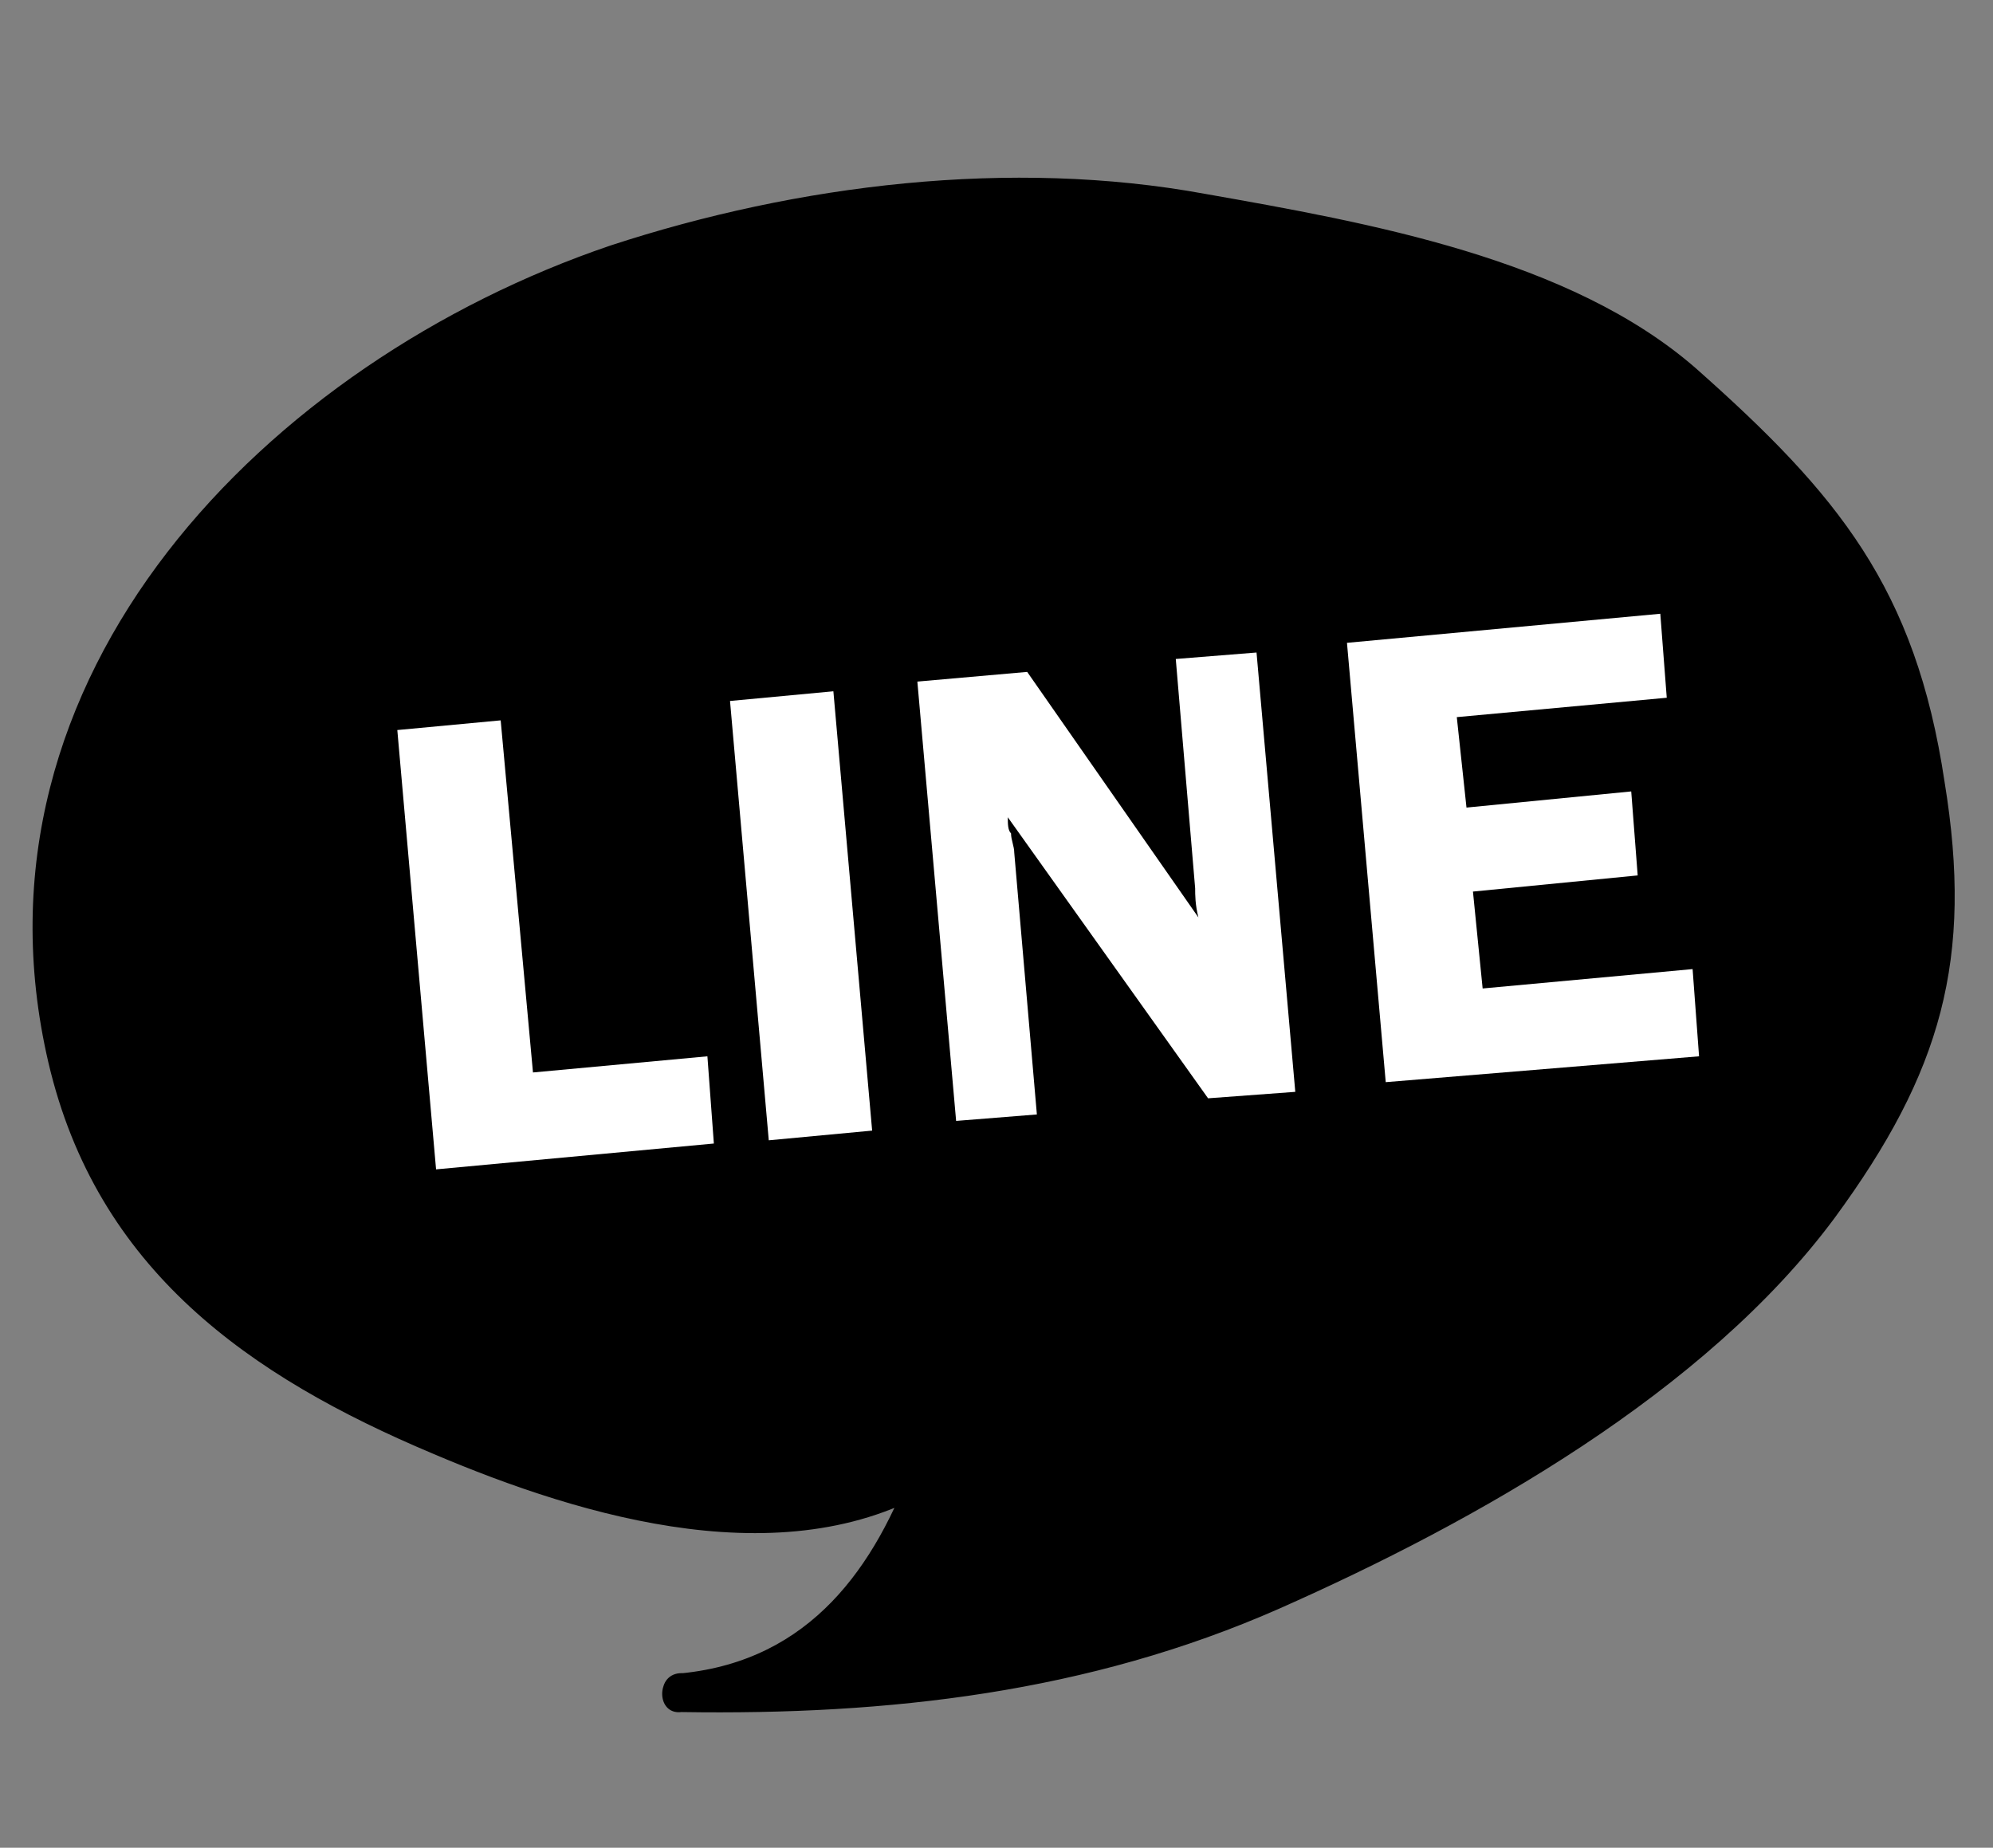 <?xml version="1.0" encoding="utf-8"?>
<!-- Generator: Adobe Illustrator 22.0.1, SVG Export Plug-In . SVG Version: 6.00 Build 0)  -->
<svg version="1.1" id="圖層_1" xmlns="http://www.w3.org/2000/svg" xmlns:xlink="http://www.w3.org/1999/xlink" x="0px" y="0px"
	 viewBox="0 0 61.7 57.2" style="enable-background:new 0 0 61.7 57.2;" xml:space="preserve">
<rect x="0" y="0" width="61.7" height="57.2" fill="#808080" stroke="none"/>
<style type="text/css">
	.st0{fill:#FFFFFF;}
</style>
<g>
	<g>
		<path d="M21.1,52.4c3.8,0.1,6.6-3.4,7.8-7c-5.1,3.9-17.5-1-22.5-5s-6.1-13.2-3.3-19c1.3-2.8,3.5-5,5.7-7.2
			c4.1-4.4,11.9-7,17.8-7.7c11-1.2,12.7,1.1,22,3c2,0.4,4,3.2,5.7,4.3c3.7,2.4,4.9,7.3,5.4,11.7c0.6,5.5,0.2,5.6-2.6,10.4
			c-1.5,2.6-3.8,4.8-6.3,6.5C40.4,49.7,33.8,52.7,21.1,52.4"/>
		<g>
			<path d="M21.1,53c4.5-0.5,6.9-3.5,8.4-7.5c0.2-0.5-0.5-1-0.9-0.7c-5.5,3.5-14.2-0.2-19.2-3.2c-6.1-3.7-8.5-11-6.6-17.8
				C7,9.6,26.4,4.5,39.1,7.7c2.6,0.6,5.3,1.3,7.8,2.1c3,1,5.7,3.1,8.1,5.3c4.6,4.4,5.8,13.3,2.8,18.7c-6.9,12.5-23.1,18.1-36.6,18
				C20.3,51.7,20.3,53,21.1,53c6.4,0.1,12.6-0.6,18.5-3.2c6.1-2.7,13.2-6.7,17.2-12.1c3.3-4.5,4.3-8,3.4-13.5
				c-0.9-6-3.3-8.9-7.7-12.8C48.6,8,42.4,6.9,37.3,6c-6-1.1-12.6-0.3-18.4,1.6C8.3,11.2-1.3,20.9,1.5,32.9C3,39.3,7.7,42.6,13.4,45
				c4.7,2,11.1,3.9,15.8,0.9c-0.3-0.2-0.6-0.5-0.9-0.7c-1.2,3.3-3.2,6.2-7.2,6.6C20.3,51.8,20.3,53.1,21.1,53L21.1,53z"/>
		</g>
	</g>
	<g>
		<path class="st0" d="M16.5,33.2l5.4-0.5l0.2,2.7l-8.6,0.8l-1.2-13.6l3.2-0.3L16.5,33.2z"/>
		<path class="st0" d="M25.8,21.4L27,35l-3.2,0.3l-1.2-13.6L25.8,21.4z"/>
		<path class="st0" d="M38.9,20.2l1.2,13.6L37.4,34l-6.2-8.7c0,0.2,0,0.4,0.1,0.5c0,0.2,0.1,0.4,0.1,0.6l0.7,8.1l-2.5,0.2l-1.2-13.6
			l3.4-0.3l5.3,7.6C37,28,37,27.7,37,27.5l-0.6-7.1L38.9,20.2z"/>
		<path class="st0" d="M51.6,21.6l-6.5,0.6l0.3,2.8l5.1-0.5l0.2,2.6l-5.1,0.5l0.3,3l6.5-0.6l0.2,2.7l-9.7,0.8l-1.2-13.6l9.7-0.9
			L51.6,21.6z"/>
	</g>
</g>
</svg>
